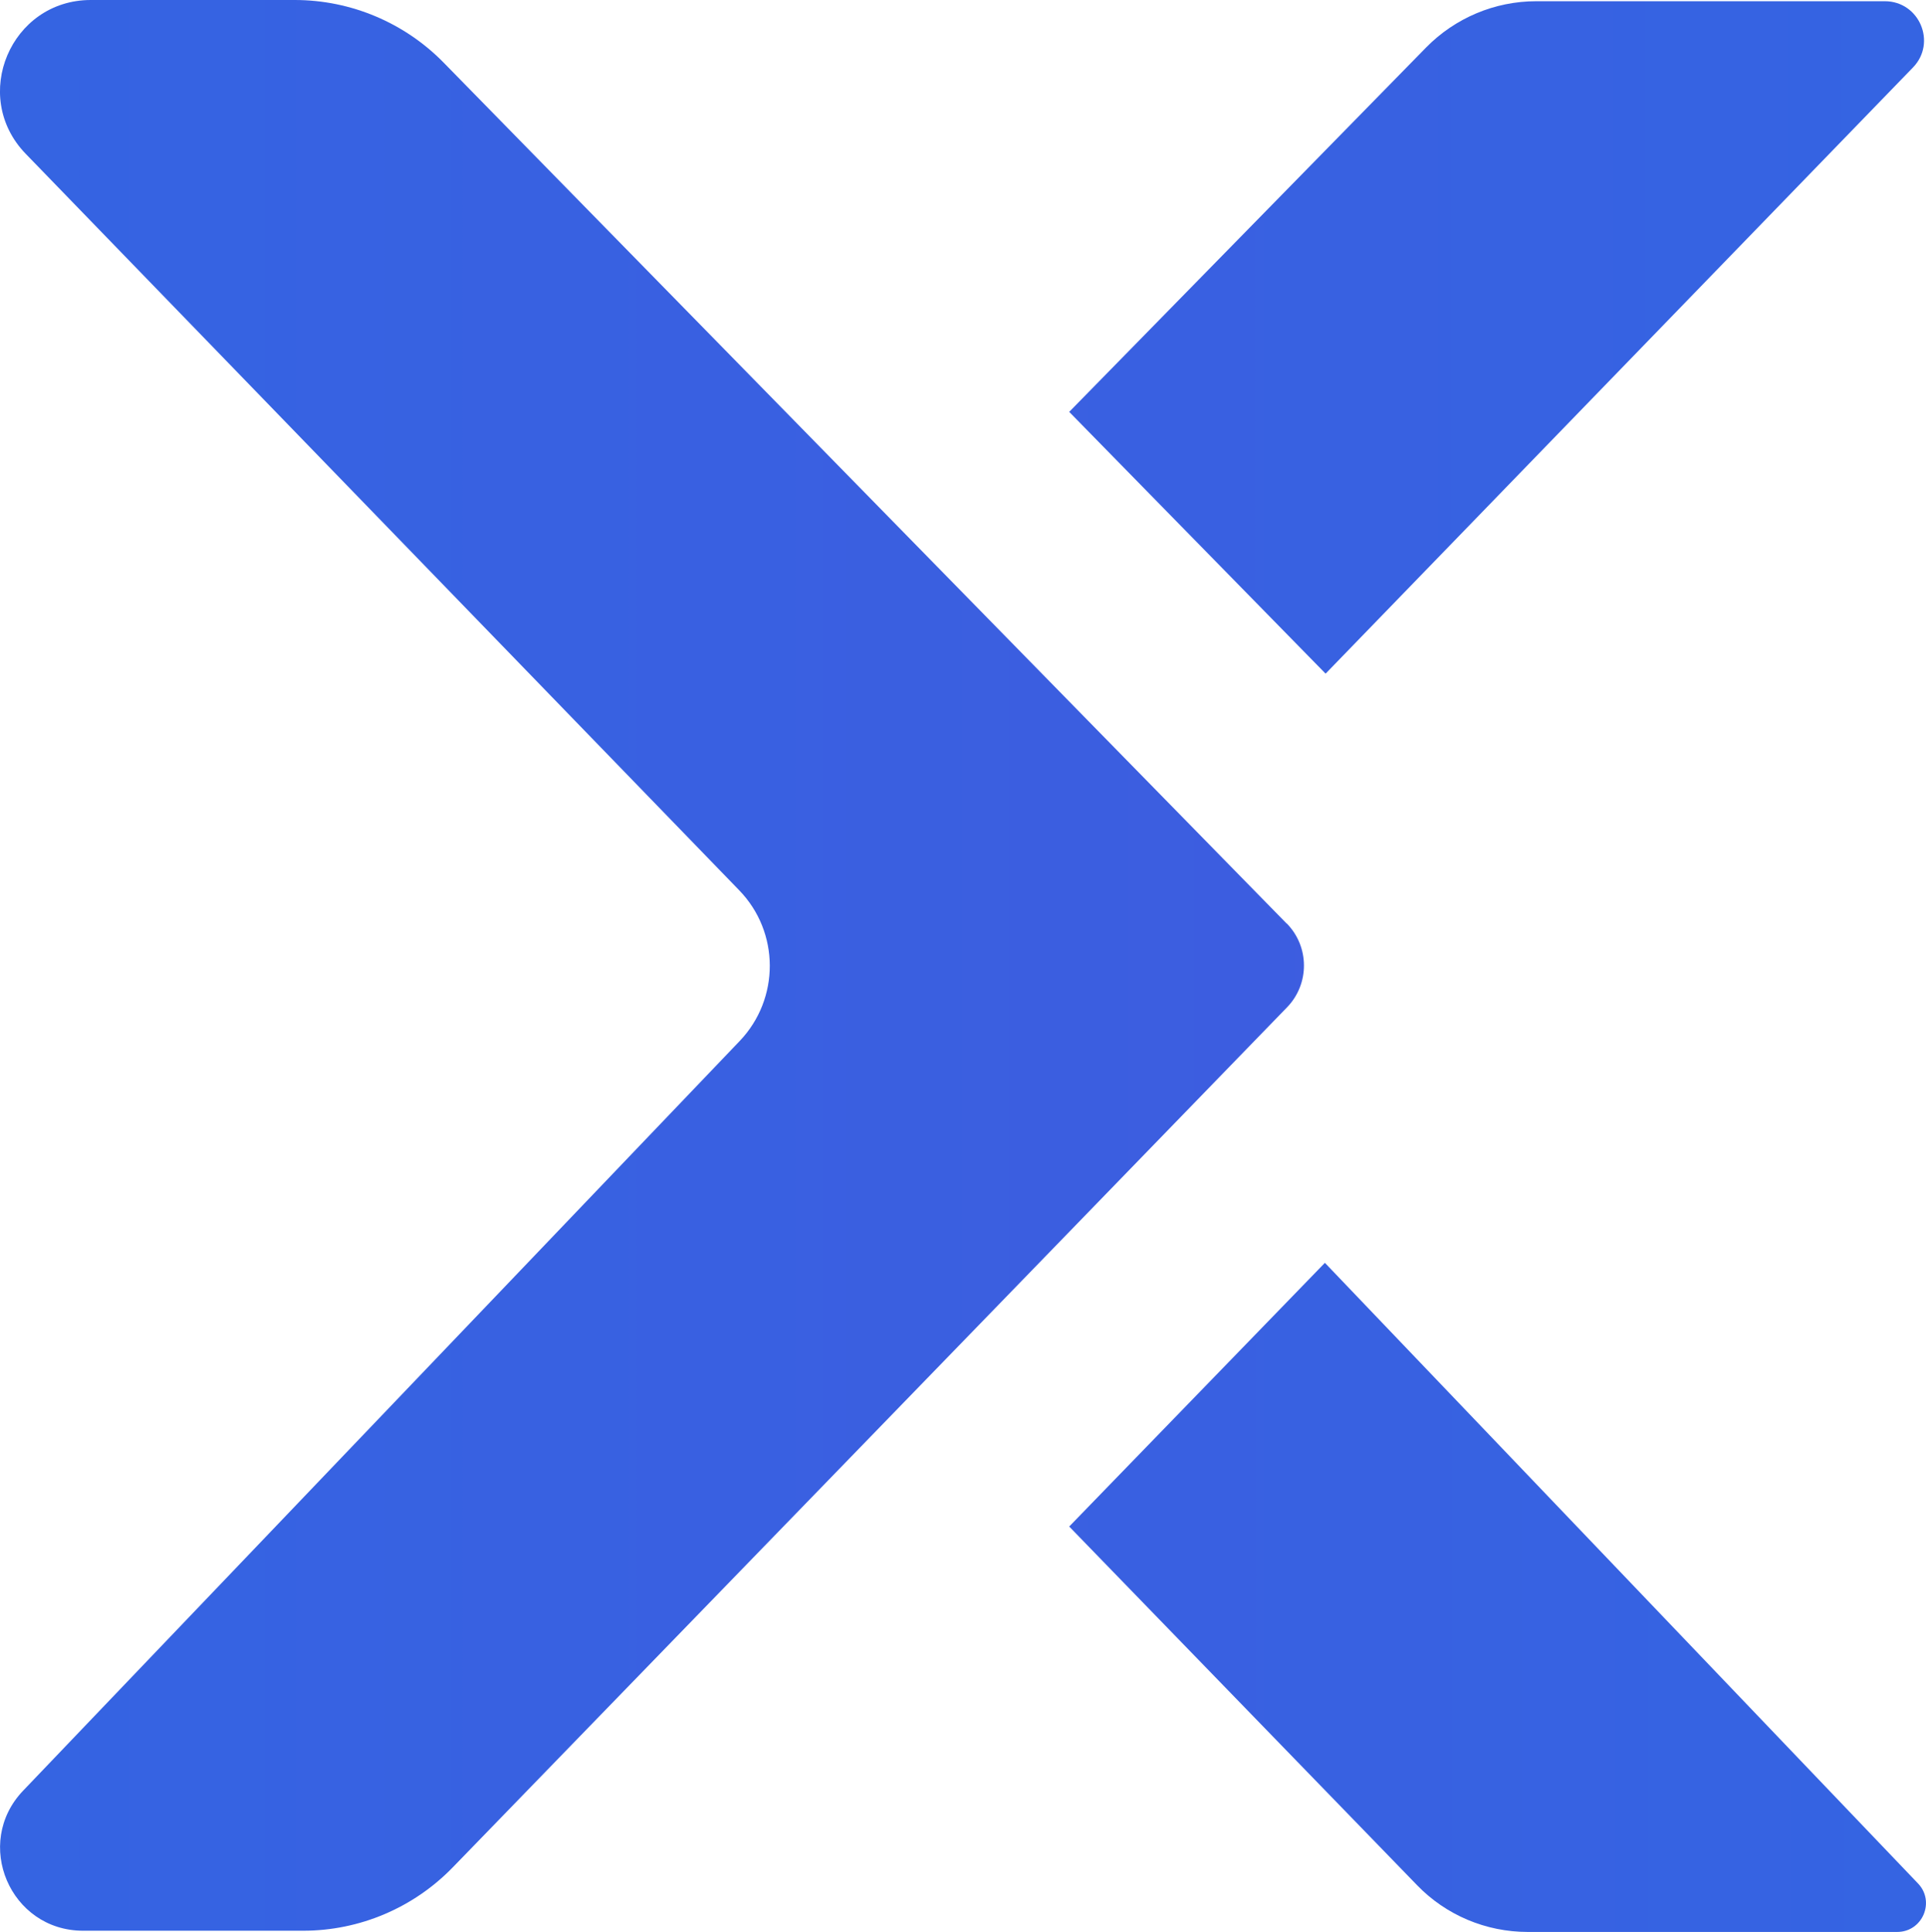 <?xml version="1.0" encoding="UTF-8"?>
<svg xmlns="http://www.w3.org/2000/svg" xmlns:xlink="http://www.w3.org/1999/xlink" id="Camada_2" data-name="Camada 2" viewBox="0 0 110.35 110.7">
  <defs>
    <style>
      .cls-1 {
        fill: none;
      }

      .cls-2 {
        fill: url(#Gradiente_sem_nome_6);
      }

      .cls-3 {
        fill: url(#Gradiente_sem_nome_6-3);
      }

      .cls-4 {
        fill: url(#Gradiente_sem_nome_6-2);
      }
    </style>
    <linearGradient id="Gradiente_sem_nome_6" data-name="Gradiente sem nome 6" x1="-149.96" y1="55.31" x2="670.32" y2="55.31" gradientUnits="userSpaceOnUse">
      <stop offset="0" stop-color="#2572e8"></stop>
      <stop offset="1" stop-color="#7b25c9"></stop>
    </linearGradient>
    <linearGradient id="Gradiente_sem_nome_6-2" data-name="Gradiente sem nome 6" x1="-798.45" y1="19.34" x2="63.11" y2="19.34" gradientTransform="translate(-530.72) rotate(-180) scale(1 -1)" xlink:href="#Gradiente_sem_nome_6"></linearGradient>
    <linearGradient id="Gradiente_sem_nome_6-3" data-name="Gradiente sem nome 6" x1="-799.28" y1="91.53" x2="65.74" y2="91.53" gradientTransform="translate(-530.72) rotate(-180) scale(1 -1)" xlink:href="#Gradiente_sem_nome_6"></linearGradient>
  </defs>
  <g id="Camada_1-2" data-name="Camada 1">
    <g>
      <path class="cls-2" d="M73.72,52.92L25.42,3.59c-2.24-2.29-5.32-3.59-8.53-3.59H5.2C.62,0-1.72,5.51,1.47,8.81L42.35,51.01c2.33,2.4,2.34,6.22,.03,8.64L1.33,102.6c-2.89,3.02-.75,8.03,3.43,8.03h12.61c3.23,0,6.32-1.31,8.57-3.63l47.8-49.28c1.3-1.34,1.29-3.47-.01-4.8Z"></path>
      <g>
        <path class="cls-1" d="M61.26,53.99c-.45,.89-.45,1.93,0,2.82,.45-.89,.45-1.94,0-2.82Z"></path>
        <path class="cls-4" d="M109.6,3.87c1.38-1.42,.37-3.8-1.61-3.8h-19.97c-2.38,0-4.65,.96-6.31,2.65l-20.45,20.88,14.69,15L109.6,3.87Z"></path>
        <path class="cls-3" d="M75.91,72.36l-14.65,15.11,19.93,20.55c1.66,1.72,3.95,2.68,6.34,2.68h21.17c1.45,0,2.19-1.74,1.19-2.78l-33.98-35.56Z"></path>
      </g>
    </g>
  </g>
</svg>
